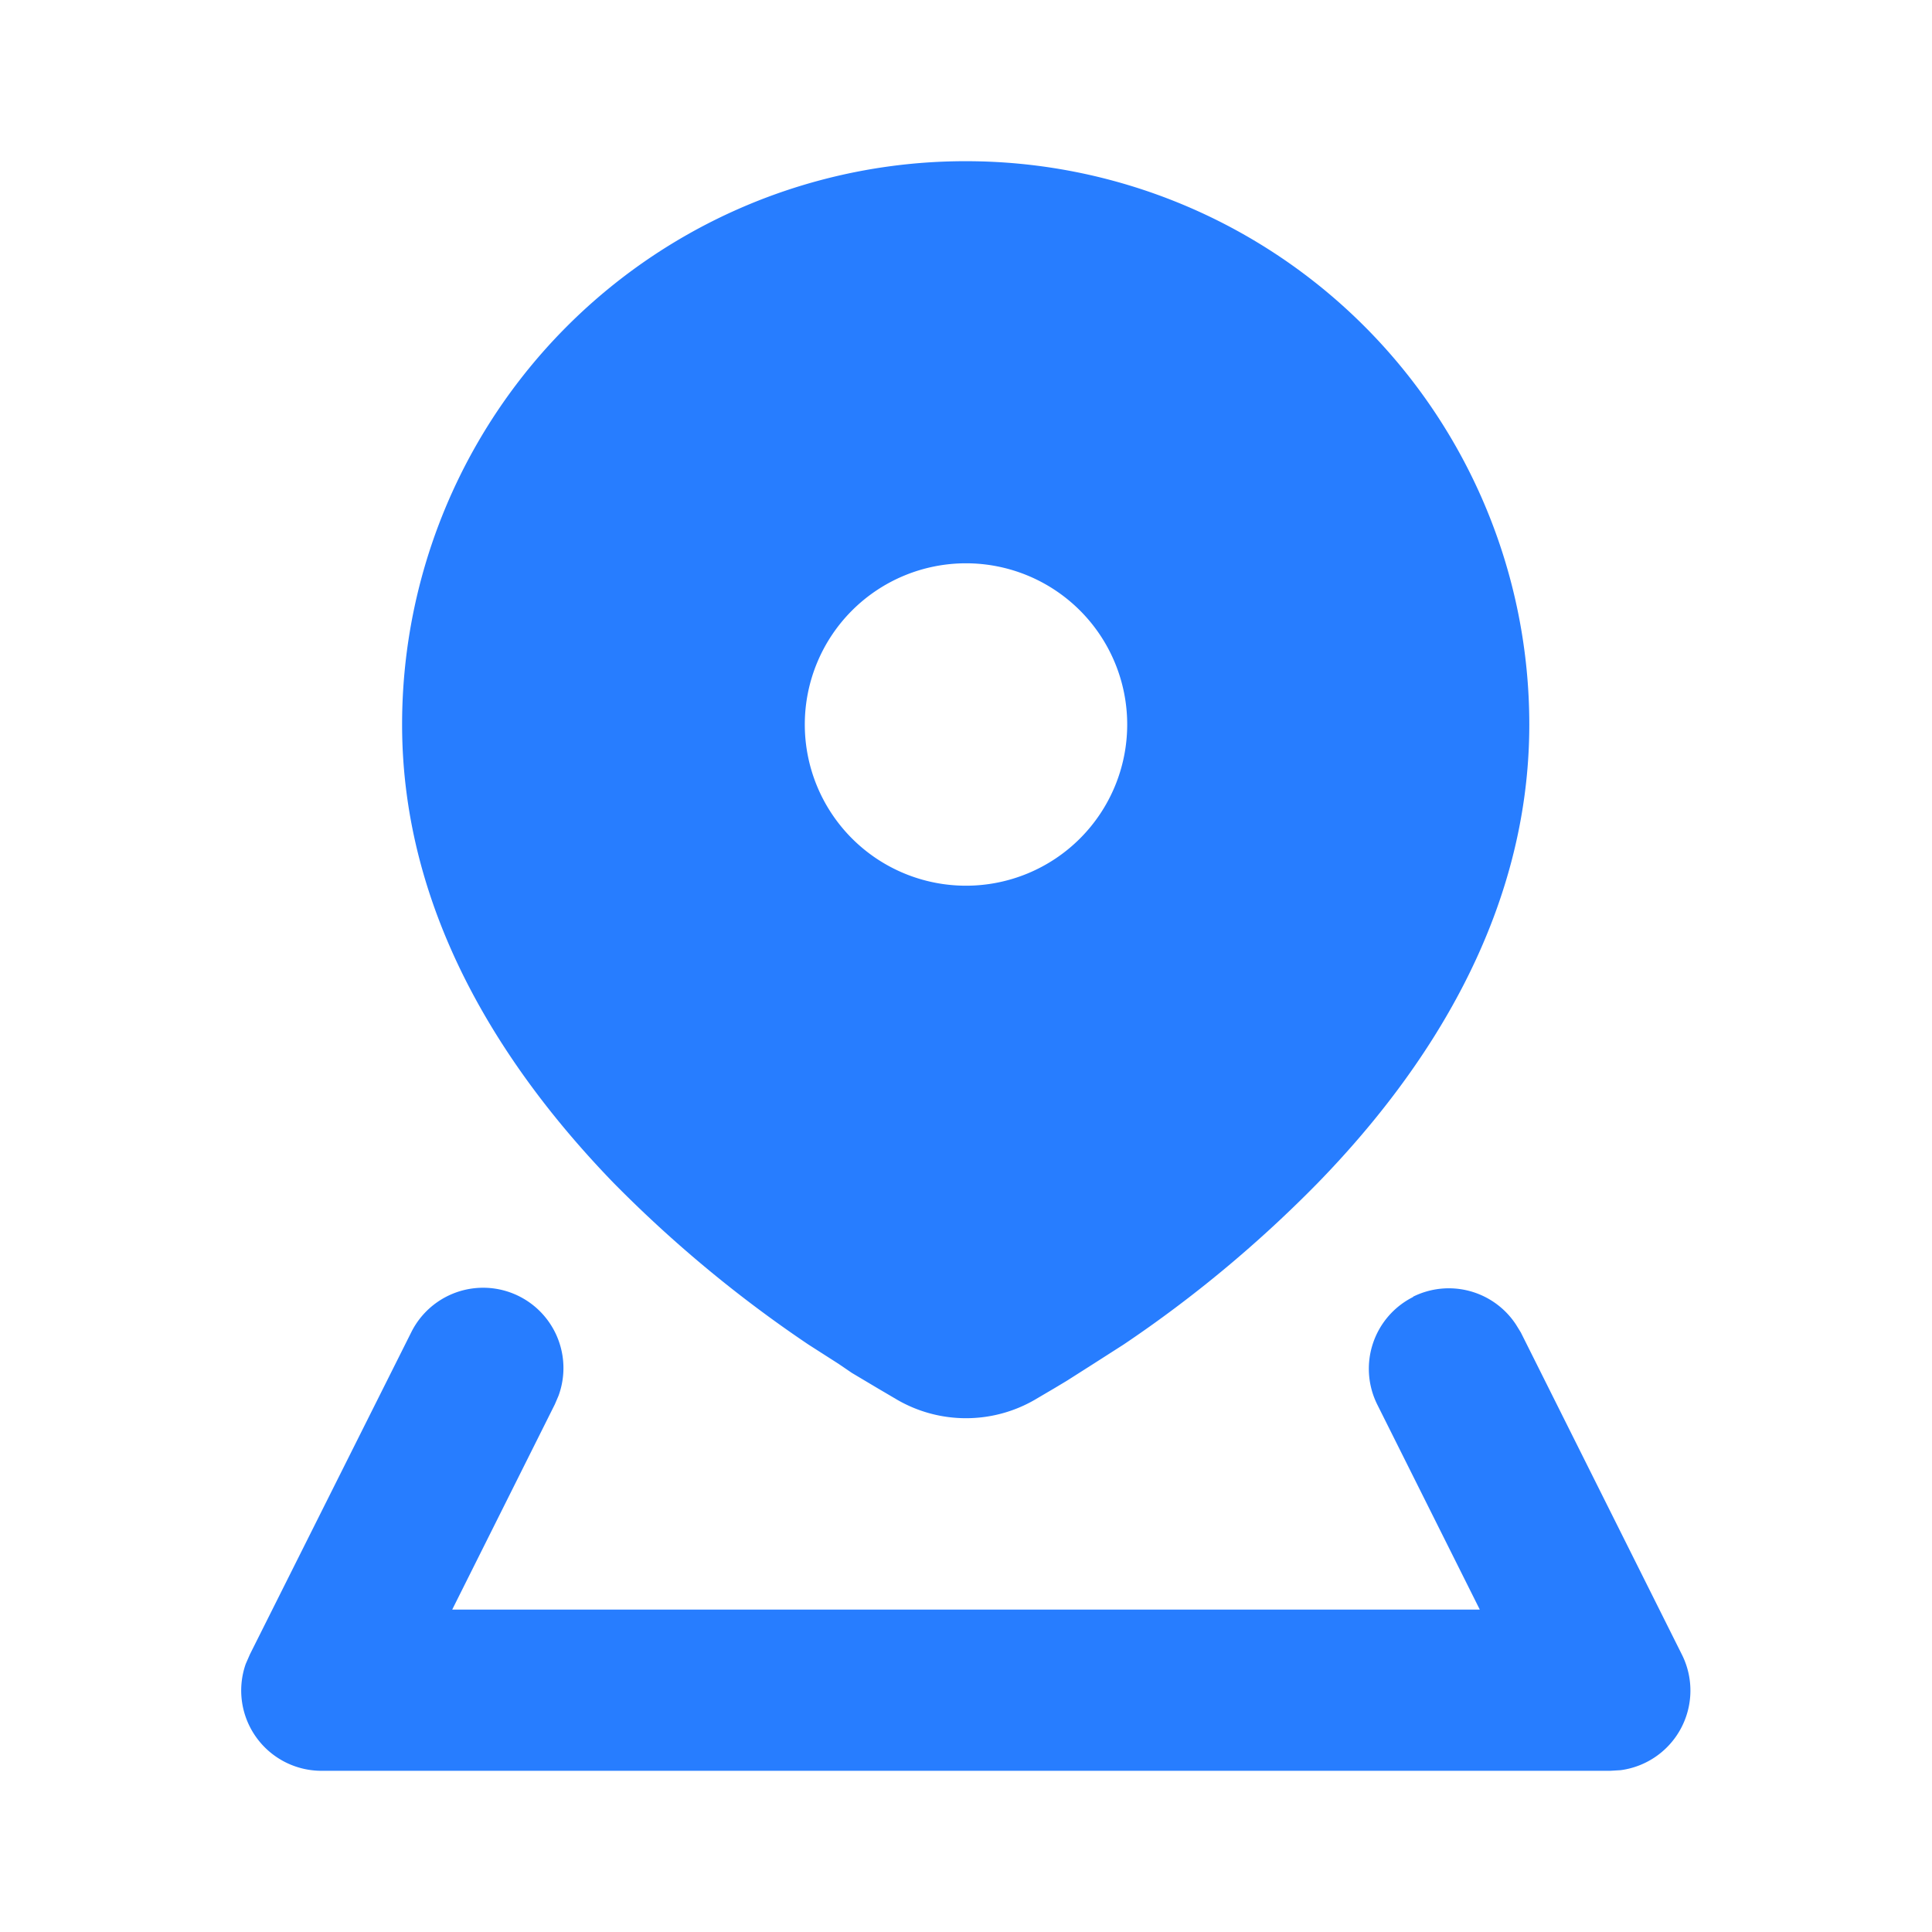 <svg xmlns="http://www.w3.org/2000/svg" width="32" height="32" viewBox="0 0 32 32"><path fill="#277DFF" fill-rule="evenodd" d="M23.4 21.48a1.33 1.33 0 0 1 1.71.46l.08.13 2.67 5.34a1.33 1.33 0 0 1-1.02 1.91l-.17.01H5.33a1.33 1.33 0 0 1-1.26-1.77l.07-.16 2.67-5.33a1.33 1.33 0 0 1 2.44 1.05l-.06.14-1.7 3.4h17.02l-1.7-3.4a1.33 1.33 0 0 1 .6-1.78ZM16 2.67A9.33 9.33 0 0 1 25.33 12c0 3.18-1.72 5.76-3.5 7.59-.98 1-2.06 1.9-3.22 2.68l-.5.32-.44.28-.2.12-.34.2c-.7.4-1.56.4-2.26 0l-.34-.2-.42-.25-.22-.15-.5-.32a20.96 20.96 0 0 1-3.23-2.68c-1.77-1.83-3.5-4.41-3.5-7.59A9.33 9.33 0 0 1 16 2.67Zm0 6.66a2.67 2.67 0 1 0 0 5.34 2.67 2.67 0 0 0 0-5.34Z" clip-rule="evenodd"/></svg>